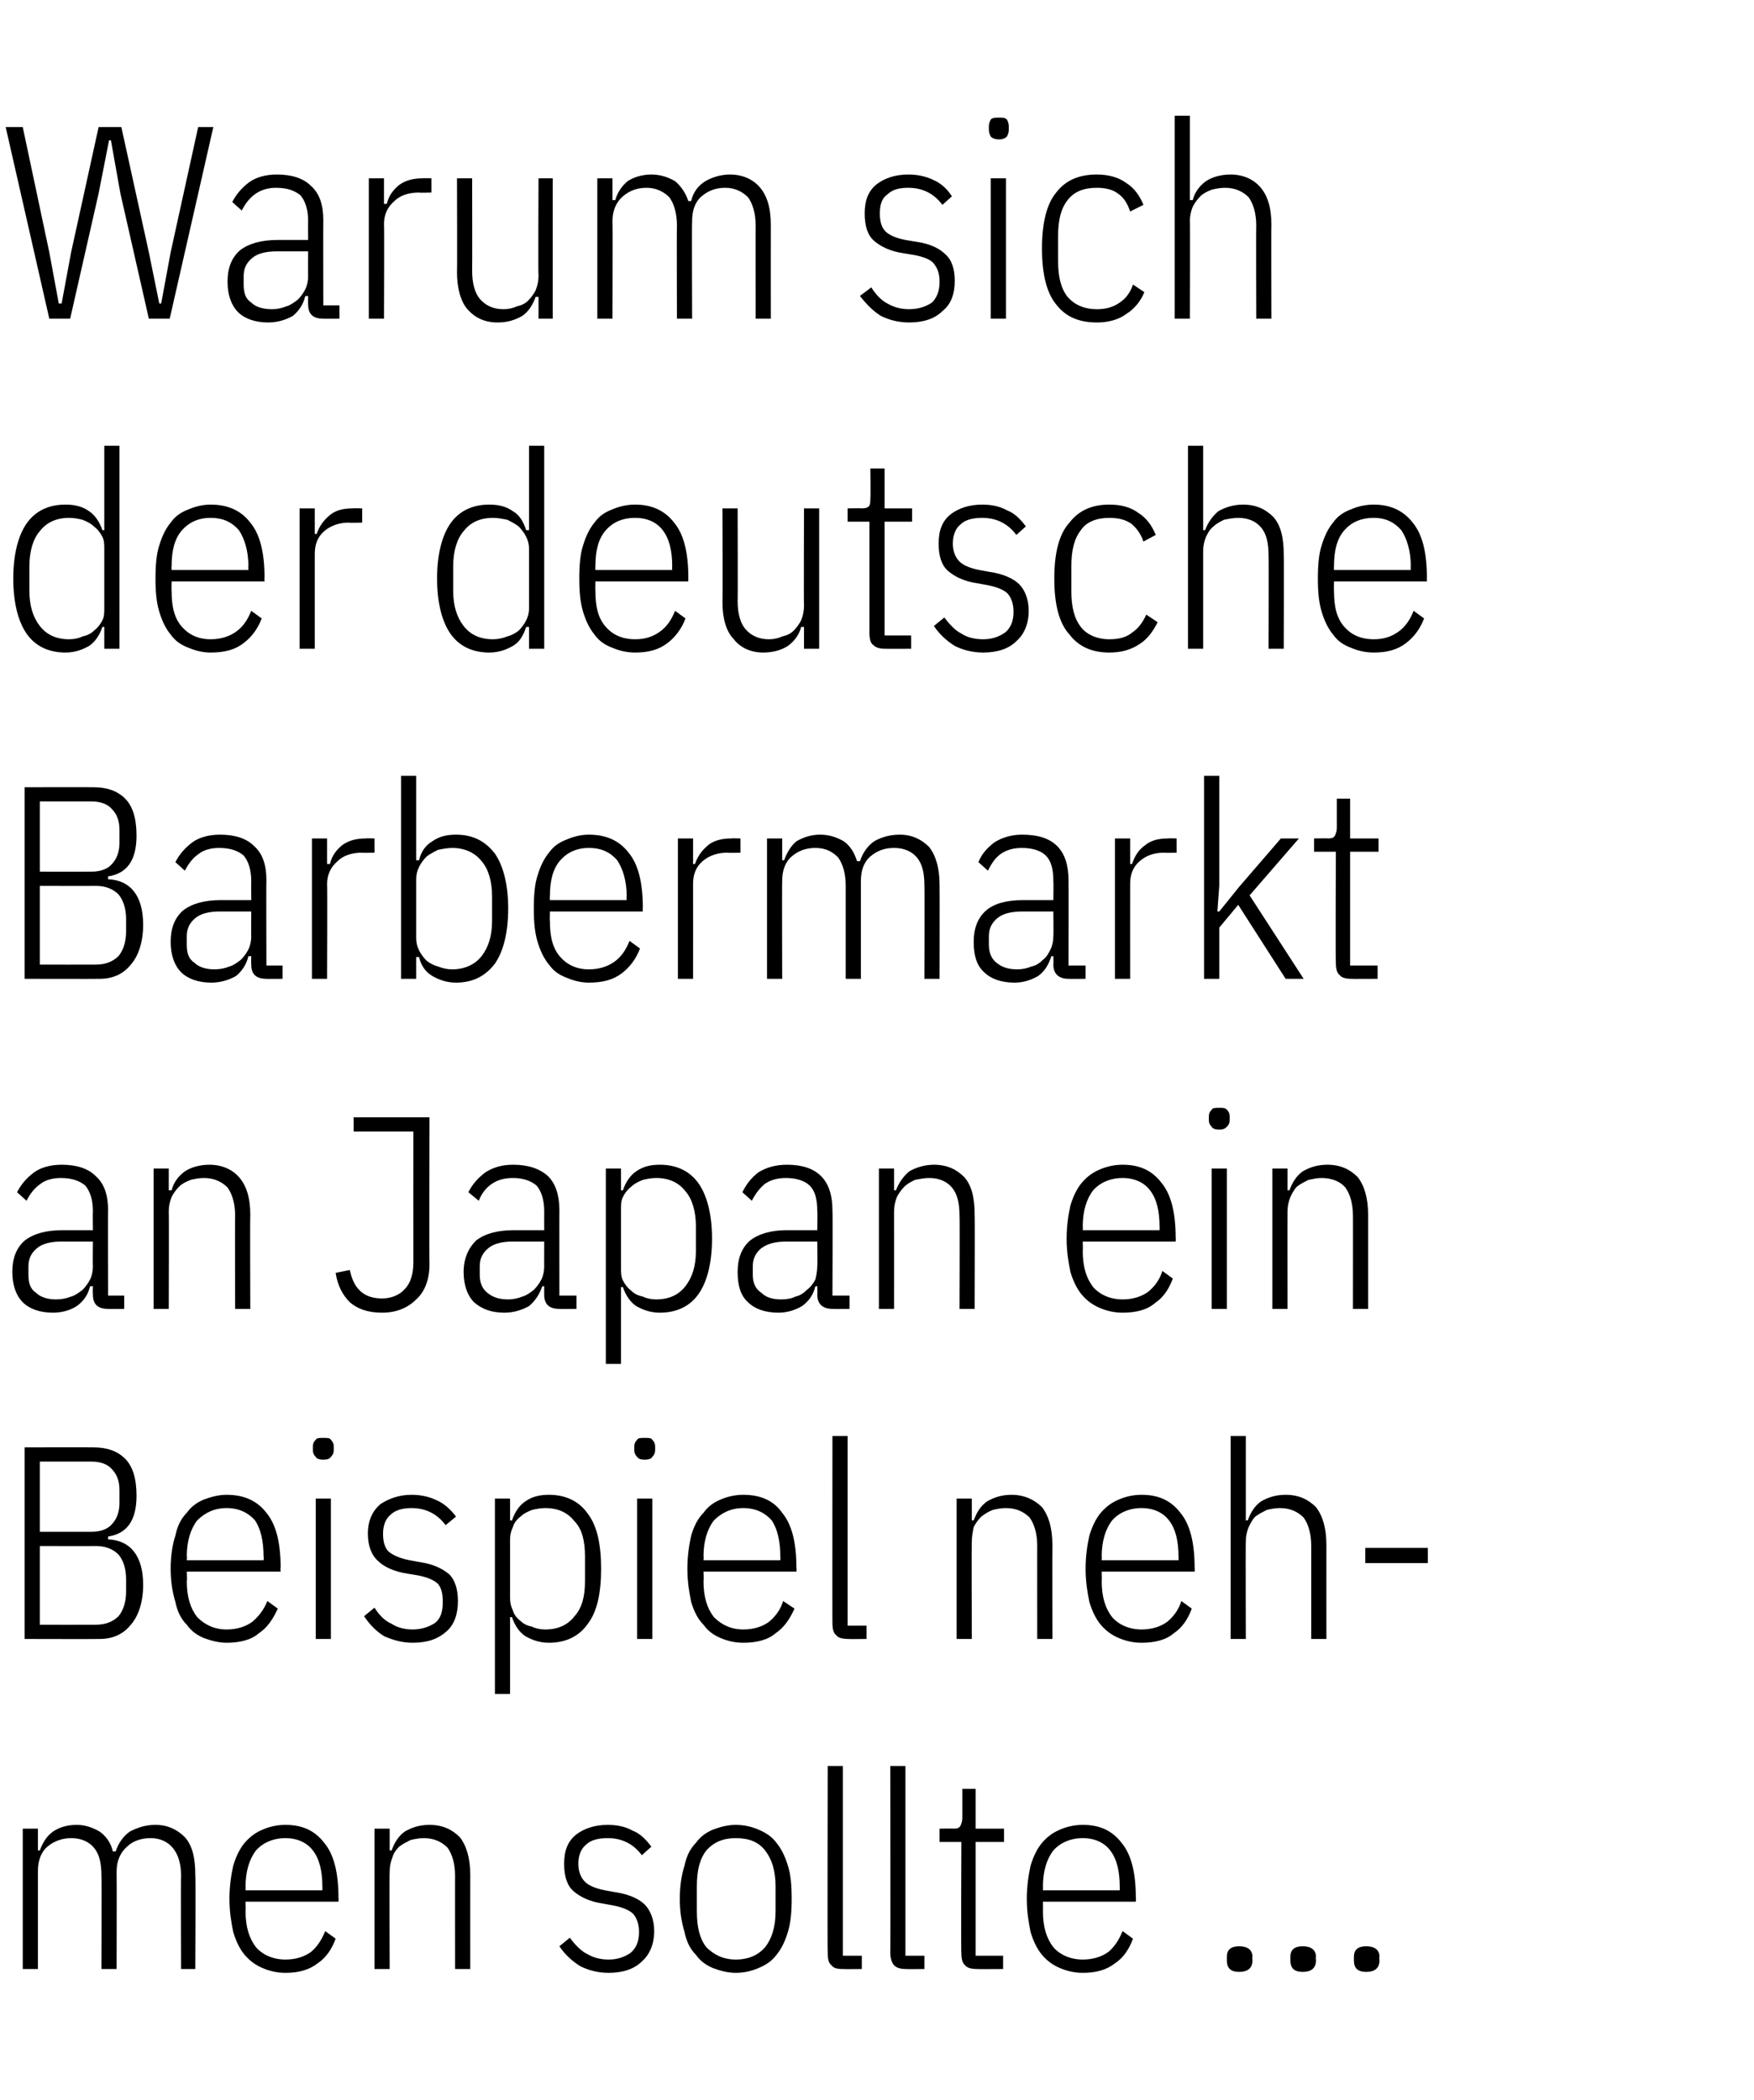 <?xml version="1.0" standalone="no"?><!DOCTYPE svg PUBLIC "-//W3C//DTD SVG 1.1//EN" "http://www.w3.org/Graphics/SVG/1.1/DTD/svg11.dtd"><svg xmlns="http://www.w3.org/2000/svg" version="1.1" width="185px" height="221.4px" viewBox="0 -11 185 221.4" style="top:-11px">  <desc>Warum sich der deutsche Barbermarkt an Japan ein Beispiel nehmen sollte …</desc>  <defs/>  <g id="Polygon156758">    <path d="M 2.4 196.6 L 2.4 181.8 L 4 181.8 L 4 184.1 C 4 184.1 4.23 184.09 4.2 184.1 C 4.5 183.3 4.9 182.6 5.6 182.1 C 6.2 181.7 7 181.4 8.1 181.4 C 9 181.4 9.8 181.7 10.5 182.1 C 11.2 182.6 11.7 183.3 11.9 184.2 C 11.9 184.2 12.2 184.2 12.2 184.2 C 12.5 183.3 13 182.6 13.7 182.1 C 14.5 181.7 15.3 181.4 16.4 181.4 C 17.7 181.4 18.7 181.9 19.5 182.7 C 20.3 183.6 20.6 184.9 20.6 186.7 C 20.65 186.7 20.6 196.6 20.6 196.6 L 19.1 196.6 C 19.1 196.6 19.05 186.77 19.1 186.8 C 19.1 185.5 18.8 184.5 18.2 183.8 C 17.7 183.2 16.9 182.8 15.9 182.8 C 14.9 182.8 14 183.1 13.4 183.7 C 12.7 184.3 12.3 185.2 12.3 186.3 C 12.32 186.3 12.3 196.6 12.3 196.6 L 10.7 196.6 C 10.7 196.6 10.73 186.77 10.7 186.8 C 10.7 185.5 10.5 184.5 9.9 183.8 C 9.4 183.2 8.6 182.8 7.5 182.8 C 6.6 182.8 5.7 183.1 5 183.7 C 4.3 184.3 4 185.2 4 186.3 C 4 186.3 4 196.6 4 196.6 L 2.4 196.6 Z M 30.1 197 C 29.2 197 28.4 196.8 27.7 196.5 C 27 196.2 26.4 195.8 25.8 195.1 C 25.3 194.5 24.9 193.7 24.6 192.7 C 24.4 191.7 24.2 190.6 24.2 189.2 C 24.2 187.8 24.4 186.6 24.6 185.7 C 24.9 184.7 25.3 183.9 25.8 183.3 C 26.4 182.6 27 182.2 27.7 181.9 C 28.4 181.6 29.2 181.4 30.1 181.4 C 31.9 181.4 33.2 182 34.2 183.3 C 35.2 184.5 35.7 186.4 35.7 189.1 C 35.73 189.08 35.7 189.5 35.7 189.5 L 25.9 189.5 C 25.9 189.5 25.93 190.53 25.9 190.5 C 25.9 192.2 26.3 193.4 27 194.3 C 27.7 195.1 28.8 195.6 30.1 195.6 C 31.2 195.6 32.1 195.3 32.8 194.8 C 33.4 194.3 33.9 193.6 34.3 192.6 C 34.3 192.6 35.4 193.4 35.4 193.4 C 35 194.5 34.4 195.4 33.5 196 C 32.6 196.7 31.5 197 30.1 197 Z M 30.1 182.8 C 28.8 182.8 27.7 183.3 27 184.1 C 26.3 185 25.9 186.3 25.9 187.9 C 25.93 187.92 25.9 188.3 25.9 188.3 L 34 188.3 C 34 188.3 34.02 187.92 34 187.9 C 34 186.3 33.7 185 33 184.1 C 32.4 183.3 31.4 182.8 30.1 182.8 Z M 39.5 196.6 L 39.5 181.8 L 41.1 181.8 L 41.1 184.1 C 41.1 184.1 41.3 184.09 41.3 184.1 C 41.6 183.3 42 182.6 42.7 182.1 C 43.4 181.7 44.2 181.4 45.3 181.4 C 46.7 181.4 47.7 181.9 48.5 182.7 C 49.2 183.6 49.6 184.9 49.6 186.7 C 49.59 186.7 49.6 196.6 49.6 196.6 L 48 196.6 C 48 196.6 47.99 186.77 48 186.8 C 48 185.5 47.7 184.5 47.2 183.8 C 46.6 183.2 45.8 182.8 44.7 182.8 C 44.2 182.8 43.7 182.9 43.3 183 C 42.9 183.2 42.5 183.4 42.1 183.7 C 41.8 184 41.5 184.4 41.4 184.8 C 41.2 185.3 41.1 185.8 41.1 186.3 C 41.06 186.3 41.1 196.6 41.1 196.6 L 39.5 196.6 Z M 64.2 197 C 63 197 62 196.7 61.2 196.3 C 60.4 195.8 59.6 195.1 59 194.2 C 59 194.2 60.1 193.3 60.1 193.3 C 60.7 194.1 61.3 194.7 61.9 195 C 62.6 195.4 63.3 195.6 64.2 195.6 C 65.2 195.6 65.9 195.3 66.5 194.9 C 67.1 194.4 67.4 193.7 67.4 192.7 C 67.4 191.9 67.2 191.3 66.8 190.8 C 66.4 190.4 65.7 190.1 64.7 189.9 C 64.7 189.9 63.6 189.7 63.6 189.7 C 62.2 189.5 61.2 189 60.5 188.4 C 59.8 187.8 59.5 186.8 59.5 185.5 C 59.5 184.1 59.9 183.1 60.8 182.4 C 61.6 181.8 62.7 181.4 64.1 181.4 C 65.1 181.4 66 181.6 66.7 182 C 67.5 182.3 68.1 182.9 68.7 183.7 C 68.7 183.7 67.7 184.6 67.7 184.6 C 66.8 183.4 65.6 182.8 64.1 182.8 C 63.1 182.8 62.3 183 61.8 183.5 C 61.3 183.9 61 184.6 61 185.5 C 61 186.4 61.3 187 61.7 187.4 C 62.1 187.8 62.8 188.1 63.8 188.3 C 63.8 188.3 64.9 188.5 64.9 188.5 C 66.3 188.7 67.4 189.2 68 189.8 C 68.6 190.4 69 191.4 69 192.6 C 69 194 68.5 195.1 67.7 195.8 C 66.9 196.6 65.7 197 64.2 197 Z M 77.6 197 C 76.8 197 76 196.8 75.2 196.5 C 74.5 196.2 73.9 195.8 73.4 195.1 C 72.8 194.5 72.4 193.7 72.2 192.7 C 71.9 191.7 71.7 190.6 71.7 189.2 C 71.7 187.8 71.9 186.6 72.2 185.7 C 72.4 184.7 72.8 183.9 73.4 183.3 C 73.9 182.6 74.5 182.2 75.2 181.9 C 76 181.6 76.8 181.4 77.6 181.4 C 78.5 181.4 79.3 181.6 80 181.9 C 80.7 182.2 81.4 182.6 81.9 183.3 C 82.4 183.9 82.8 184.7 83.1 185.7 C 83.4 186.6 83.5 187.8 83.5 189.2 C 83.5 190.6 83.4 191.7 83.1 192.7 C 82.8 193.7 82.4 194.5 81.9 195.1 C 81.4 195.8 80.7 196.2 80 196.5 C 79.3 196.8 78.5 197 77.6 197 Z M 77.6 195.6 C 79 195.6 80 195.1 80.7 194.3 C 81.4 193.4 81.8 192.2 81.8 190.5 C 81.8 190.5 81.8 187.9 81.8 187.9 C 81.8 186.2 81.4 185 80.7 184.1 C 80 183.2 79 182.8 77.6 182.8 C 76.3 182.8 75.3 183.2 74.5 184.1 C 73.8 185 73.5 186.2 73.5 187.9 C 73.5 187.9 73.5 190.5 73.5 190.5 C 73.5 192.2 73.8 193.4 74.5 194.3 C 75.3 195.1 76.3 195.6 77.6 195.6 Z M 88.9 196.6 C 88.3 196.6 87.9 196.5 87.7 196.2 C 87.4 196 87.3 195.5 87.3 194.9 C 87.26 194.94 87.3 175.2 87.3 175.2 L 88.9 175.2 L 88.9 195.2 L 90.9 195.2 L 90.9 196.6 C 90.9 196.6 88.94 196.62 88.9 196.6 Z M 95.6 196.6 C 95 196.6 94.6 196.5 94.3 196.2 C 94.1 196 93.9 195.5 93.9 194.9 C 93.93 194.94 93.9 175.2 93.9 175.2 L 95.5 175.2 L 95.5 195.2 L 97.5 195.2 L 97.5 196.6 C 97.5 196.6 95.61 196.62 95.6 196.6 Z M 103.1 196.6 C 102.5 196.6 102 196.5 101.8 196.2 C 101.5 196 101.4 195.5 101.4 194.9 C 101.35 194.94 101.4 183.2 101.4 183.2 L 99.1 183.2 L 99.1 181.8 C 99.1 181.8 100.6 181.77 100.6 181.8 C 101 181.8 101.2 181.7 101.3 181.5 C 101.4 181.3 101.5 181 101.5 180.7 C 101.5 180.67 101.5 177.6 101.5 177.6 L 102.9 177.6 L 102.9 181.8 L 105.9 181.8 L 105.9 183.2 L 102.9 183.2 L 102.9 195.2 L 105.8 195.2 L 105.8 196.6 C 105.8 196.6 103.07 196.62 103.1 196.6 Z M 114.2 197 C 113.3 197 112.5 196.8 111.8 196.5 C 111.1 196.2 110.5 195.8 109.9 195.1 C 109.4 194.5 109 193.7 108.7 192.7 C 108.5 191.7 108.3 190.6 108.3 189.2 C 108.3 187.8 108.5 186.6 108.7 185.7 C 109 184.7 109.4 183.9 109.9 183.3 C 110.5 182.6 111.1 182.2 111.8 181.9 C 112.5 181.6 113.3 181.4 114.2 181.4 C 116 181.4 117.3 182 118.3 183.3 C 119.3 184.5 119.8 186.4 119.8 189.1 C 119.83 189.08 119.8 189.5 119.8 189.5 L 110 189.5 C 110 189.5 110.02 190.53 110 190.5 C 110 192.2 110.4 193.4 111.1 194.3 C 111.8 195.1 112.9 195.6 114.2 195.6 C 115.3 195.6 116.2 195.3 116.9 194.8 C 117.5 194.3 118 193.6 118.4 192.6 C 118.4 192.6 119.5 193.4 119.5 193.4 C 119.1 194.5 118.5 195.4 117.6 196 C 116.7 196.7 115.6 197 114.2 197 Z M 114.2 182.8 C 112.9 182.8 111.8 183.3 111.1 184.1 C 110.4 185 110 186.3 110 187.9 C 110.02 187.92 110 188.3 110 188.3 L 118.1 188.3 C 118.1 188.3 118.12 187.92 118.1 187.9 C 118.1 186.3 117.8 185 117.1 184.1 C 116.5 183.3 115.5 182.8 114.2 182.8 Z M 132.1 195.7 C 132.1 196.5 131.6 196.9 130.7 196.9 C 129.8 196.9 129.4 196.5 129.4 195.7 C 129.4 195.7 129.4 195.3 129.4 195.3 C 129.4 194.6 129.8 194.2 130.7 194.2 C 131.6 194.2 132.1 194.6 132.1 195.3 C 132.06 195.34 132.1 195.7 132.1 195.7 C 132.1 195.7 132.06 195.72 132.1 195.7 Z M 138.8 195.7 C 138.8 196.5 138.3 196.9 137.4 196.9 C 136.5 196.9 136.1 196.5 136.1 195.7 C 136.1 195.7 136.1 195.3 136.1 195.3 C 136.1 194.6 136.5 194.2 137.4 194.2 C 138.3 194.2 138.8 194.6 138.8 195.3 C 138.76 195.34 138.8 195.7 138.8 195.7 C 138.8 195.7 138.76 195.72 138.8 195.7 Z M 145.5 195.7 C 145.5 196.5 145 196.9 144.1 196.9 C 143.2 196.9 142.8 196.5 142.8 195.7 C 142.8 195.7 142.8 195.3 142.8 195.3 C 142.8 194.6 143.2 194.2 144.1 194.2 C 145 194.2 145.5 194.6 145.5 195.3 C 145.46 195.34 145.5 195.7 145.5 195.7 C 145.5 195.7 145.46 195.72 145.5 195.7 Z " stroke="none" fill="#000"/>  </g>  <g id="Polygon156757">    <path d="M 2.6 141.6 C 2.6 141.6 9.86 141.58 9.9 141.6 C 11.3 141.6 12.4 142 13.2 142.8 C 14 143.6 14.4 144.9 14.4 146.7 C 14.4 149.3 13.4 150.7 11.4 151 C 11.4 151 11.4 151.3 11.4 151.3 C 13.8 151.4 15.1 153.1 15.1 156.1 C 15.1 157.9 14.6 159.4 13.8 160.3 C 13 161.3 11.9 161.8 10.5 161.8 C 10.5 161.82 2.6 161.8 2.6 161.8 L 2.6 141.6 Z M 4.2 160.3 C 4.2 160.3 10.06 160.31 10.1 160.3 C 11.1 160.3 11.9 160 12.5 159.4 C 13 158.8 13.3 157.9 13.3 156.8 C 13.3 156.8 13.3 155.5 13.3 155.5 C 13.3 154.4 13 153.5 12.5 152.9 C 11.9 152.3 11.1 152 10.1 152 C 10.06 152.02 4.2 152 4.2 152 L 4.2 160.3 Z M 4.2 150.5 C 4.2 150.5 9.66 150.51 9.7 150.5 C 10.6 150.5 11.4 150.2 11.8 149.7 C 12.3 149.2 12.6 148.4 12.6 147.5 C 12.6 147.5 12.6 146.1 12.6 146.1 C 12.6 145.1 12.3 144.4 11.8 143.9 C 11.4 143.4 10.6 143.1 9.7 143.1 C 9.66 143.09 4.2 143.1 4.2 143.1 L 4.2 150.5 Z M 23.9 162.2 C 23.1 162.2 22.3 162 21.5 161.7 C 20.8 161.4 20.2 161 19.7 160.3 C 19.1 159.7 18.7 158.9 18.5 157.9 C 18.2 156.9 18 155.8 18 154.4 C 18 153 18.2 151.8 18.5 150.9 C 18.7 149.9 19.1 149.1 19.7 148.5 C 20.2 147.8 20.8 147.4 21.5 147.1 C 22.3 146.8 23.1 146.6 23.9 146.6 C 25.7 146.6 27.1 147.2 28.1 148.5 C 29.1 149.7 29.6 151.6 29.6 154.3 C 29.55 154.28 29.6 154.7 29.6 154.7 L 19.7 154.7 C 19.7 154.7 19.75 155.73 19.7 155.7 C 19.7 157.4 20.1 158.6 20.8 159.5 C 21.6 160.3 22.6 160.8 23.9 160.8 C 25 160.8 25.9 160.5 26.6 160 C 27.2 159.5 27.8 158.8 28.2 157.8 C 28.2 157.8 29.3 158.6 29.3 158.6 C 28.8 159.7 28.2 160.6 27.3 161.2 C 26.5 161.9 25.3 162.2 23.9 162.2 Z M 23.9 148 C 22.6 148 21.6 148.5 20.8 149.3 C 20.1 150.2 19.7 151.5 19.7 153.1 C 19.75 153.12 19.7 153.5 19.7 153.5 L 27.8 153.5 C 27.8 153.5 27.84 153.12 27.8 153.1 C 27.8 151.5 27.5 150.2 26.9 149.3 C 26.2 148.5 25.2 148 23.9 148 Z M 34.1 142.9 C 33.7 142.9 33.4 142.8 33.3 142.6 C 33.1 142.4 33 142.2 33 141.9 C 33 141.9 33 141.5 33 141.5 C 33 141.2 33.1 141 33.3 140.8 C 33.4 140.6 33.7 140.6 34.1 140.6 C 34.5 140.6 34.8 140.6 34.9 140.8 C 35.1 141 35.2 141.2 35.2 141.5 C 35.2 141.5 35.2 141.9 35.2 141.9 C 35.2 142.2 35.1 142.4 34.9 142.6 C 34.8 142.8 34.5 142.9 34.1 142.9 Z M 33.3 147 L 34.9 147 L 34.9 161.8 L 33.3 161.8 L 33.3 147 Z M 43.5 162.2 C 42.4 162.2 41.4 161.9 40.5 161.5 C 39.7 161 39 160.3 38.4 159.4 C 38.4 159.4 39.5 158.5 39.5 158.5 C 40 159.3 40.6 159.9 41.3 160.2 C 41.9 160.6 42.7 160.8 43.5 160.8 C 44.5 160.8 45.3 160.5 45.9 160.1 C 46.5 159.6 46.7 158.9 46.7 157.9 C 46.7 157.1 46.6 156.5 46.2 156 C 45.8 155.6 45.1 155.3 44.1 155.1 C 44.1 155.1 42.9 154.9 42.9 154.9 C 41.6 154.7 40.5 154.2 39.9 153.6 C 39.2 153 38.8 152 38.8 150.7 C 38.8 149.3 39.3 148.3 40.1 147.6 C 41 147 42.1 146.6 43.4 146.6 C 44.4 146.6 45.3 146.8 46.1 147.2 C 46.8 147.5 47.5 148.1 48.1 148.9 C 48.1 148.9 47 149.8 47 149.8 C 46.1 148.6 44.9 148 43.4 148 C 42.5 148 41.7 148.2 41.2 148.7 C 40.7 149.1 40.4 149.8 40.4 150.7 C 40.4 151.6 40.6 152.2 41 152.6 C 41.5 153 42.2 153.3 43.2 153.5 C 43.2 153.5 44.3 153.7 44.3 153.7 C 45.7 153.9 46.7 154.4 47.4 155 C 48 155.6 48.3 156.6 48.3 157.8 C 48.3 159.2 47.9 160.3 47.1 161 C 46.2 161.8 45.1 162.2 43.5 162.2 Z M 52.2 147 L 53.8 147 L 53.8 149.3 C 53.8 149.3 54.03 149.32 54 149.3 C 54.3 148.4 54.8 147.7 55.4 147.3 C 56.1 146.8 56.9 146.6 57.9 146.6 C 59.7 146.6 61.1 147.3 62 148.6 C 63 149.9 63.4 151.9 63.4 154.4 C 63.4 156.9 63 158.9 62 160.2 C 61.1 161.5 59.7 162.2 57.9 162.2 C 56.9 162.2 56.1 161.9 55.4 161.5 C 54.8 161.1 54.3 160.4 54 159.5 C 54.03 159.5 53.8 159.5 53.8 159.5 L 53.8 167.6 L 52.2 167.6 L 52.2 147 Z M 57.5 160.8 C 58.9 160.8 59.9 160.3 60.6 159.4 C 61.4 158.5 61.7 157.3 61.7 155.7 C 61.7 155.7 61.7 153.1 61.7 153.1 C 61.7 151.5 61.4 150.2 60.6 149.4 C 59.9 148.5 58.9 148 57.5 148 C 57 148 56.5 148.1 56.1 148.2 C 55.6 148.4 55.2 148.6 54.9 148.9 C 54.5 149.2 54.2 149.6 54.1 150 C 53.9 150.4 53.8 150.8 53.8 151.3 C 53.8 151.3 53.8 157.5 53.8 157.5 C 53.8 158 53.9 158.4 54.1 158.8 C 54.2 159.2 54.5 159.6 54.9 159.9 C 55.2 160.2 55.6 160.4 56.1 160.5 C 56.5 160.7 57 160.8 57.5 160.8 Z M 68 142.9 C 67.6 142.9 67.3 142.8 67.2 142.6 C 67 142.4 66.9 142.2 66.9 141.9 C 66.9 141.9 66.9 141.5 66.9 141.5 C 66.9 141.2 67 141 67.2 140.8 C 67.3 140.6 67.6 140.6 68 140.6 C 68.4 140.6 68.7 140.6 68.8 140.8 C 69 141 69.1 141.2 69.1 141.5 C 69.1 141.5 69.1 141.9 69.1 141.9 C 69.1 142.2 69 142.4 68.8 142.6 C 68.7 142.8 68.4 142.9 68 142.9 Z M 67.2 147 L 68.8 147 L 68.8 161.8 L 67.2 161.8 L 67.2 147 Z M 78.4 162.2 C 77.5 162.2 76.7 162 76 161.7 C 75.3 161.4 74.7 161 74.2 160.3 C 73.6 159.7 73.2 158.9 72.9 157.9 C 72.7 156.9 72.5 155.8 72.5 154.4 C 72.5 153 72.7 151.8 72.9 150.9 C 73.2 149.9 73.6 149.1 74.2 148.5 C 74.7 147.8 75.3 147.4 76 147.1 C 76.7 146.8 77.5 146.6 78.4 146.6 C 80.2 146.6 81.6 147.2 82.5 148.5 C 83.5 149.7 84 151.6 84 154.3 C 84.04 154.28 84 154.7 84 154.7 L 74.2 154.7 C 74.2 154.7 74.24 155.73 74.2 155.7 C 74.2 157.4 74.6 158.6 75.3 159.5 C 76.1 160.3 77.1 160.8 78.4 160.8 C 79.5 160.8 80.4 160.5 81.1 160 C 81.7 159.5 82.3 158.8 82.6 157.8 C 82.6 157.8 83.8 158.6 83.8 158.6 C 83.3 159.7 82.7 160.6 81.8 161.2 C 81 161.9 79.8 162.2 78.4 162.2 Z M 78.4 148 C 77.1 148 76.1 148.5 75.3 149.3 C 74.6 150.2 74.2 151.5 74.2 153.1 C 74.24 153.12 74.2 153.5 74.2 153.5 L 82.3 153.5 C 82.3 153.5 82.33 153.12 82.3 153.1 C 82.3 151.5 82 150.2 81.4 149.3 C 80.7 148.5 79.7 148 78.4 148 Z M 89.5 161.8 C 88.9 161.8 88.4 161.7 88.2 161.4 C 87.9 161.2 87.8 160.7 87.8 160.1 C 87.78 160.14 87.8 140.4 87.8 140.4 L 89.4 140.4 L 89.4 160.4 L 91.4 160.4 L 91.4 161.8 C 91.4 161.8 89.46 161.82 89.5 161.8 Z M 100.9 161.8 L 100.9 147 L 102.5 147 L 102.5 149.3 C 102.5 149.3 102.69 149.29 102.7 149.3 C 103 148.5 103.4 147.8 104.1 147.3 C 104.8 146.9 105.6 146.6 106.7 146.6 C 108 146.6 109.1 147.1 109.9 147.9 C 110.6 148.8 111 150.1 111 151.9 C 110.98 151.9 111 161.8 111 161.8 L 109.4 161.8 C 109.4 161.8 109.39 151.97 109.4 152 C 109.4 150.7 109.1 149.7 108.6 149 C 108 148.4 107.2 148 106.1 148 C 105.6 148 105.1 148.1 104.7 148.2 C 104.2 148.4 103.9 148.6 103.5 148.9 C 103.2 149.2 102.9 149.6 102.7 150 C 102.6 150.5 102.5 151 102.5 151.5 C 102.46 151.5 102.5 161.8 102.5 161.8 L 100.9 161.8 Z M 120.4 162.2 C 119.5 162.2 118.7 162 118 161.7 C 117.3 161.4 116.7 161 116.1 160.3 C 115.6 159.7 115.2 158.9 114.9 157.9 C 114.7 156.9 114.5 155.8 114.5 154.4 C 114.5 153 114.7 151.8 114.9 150.9 C 115.2 149.9 115.6 149.1 116.1 148.5 C 116.7 147.8 117.3 147.4 118 147.1 C 118.7 146.8 119.5 146.6 120.4 146.6 C 122.2 146.6 123.5 147.2 124.5 148.5 C 125.5 149.7 126 151.6 126 154.3 C 126.03 154.28 126 154.7 126 154.7 L 116.2 154.7 C 116.2 154.7 116.23 155.73 116.2 155.7 C 116.2 157.4 116.6 158.6 117.3 159.5 C 118 160.3 119.1 160.8 120.4 160.8 C 121.5 160.8 122.4 160.5 123.1 160 C 123.7 159.5 124.3 158.8 124.6 157.8 C 124.6 157.8 125.7 158.6 125.7 158.6 C 125.3 159.7 124.7 160.6 123.8 161.2 C 123 161.9 121.8 162.2 120.4 162.2 Z M 120.4 148 C 119.1 148 118 148.5 117.3 149.3 C 116.6 150.2 116.2 151.5 116.2 153.1 C 116.23 153.12 116.2 153.5 116.2 153.5 L 124.3 153.5 C 124.3 153.5 124.32 153.12 124.3 153.1 C 124.3 151.5 124 150.2 123.3 149.3 C 122.7 148.5 121.7 148 120.4 148 Z M 129.8 140.4 L 131.4 140.4 L 131.4 149.3 C 131.4 149.3 131.6 149.29 131.6 149.3 C 131.9 148.5 132.3 147.8 133 147.3 C 133.7 146.9 134.5 146.6 135.6 146.6 C 137 146.6 138 147.1 138.8 147.9 C 139.5 148.8 139.9 150.1 139.9 151.9 C 139.89 151.9 139.9 161.8 139.9 161.8 L 138.3 161.8 C 138.3 161.8 138.3 151.97 138.3 152 C 138.3 150.7 138 149.7 137.5 149 C 136.9 148.4 136.1 148 135 148 C 134.5 148 134 148.1 133.6 148.2 C 133.2 148.4 132.8 148.6 132.4 148.9 C 132.1 149.2 131.9 149.6 131.7 150 C 131.5 150.5 131.4 151 131.4 151.5 C 131.37 151.5 131.4 161.8 131.4 161.8 L 129.8 161.8 L 129.8 140.4 Z M 144 153.8 L 144 152.2 L 150.6 152.2 L 150.6 153.8 L 144 153.8 Z " stroke="none" fill="#000"/>  </g>  <g id="Polygon156756">    <path d="M 11.4 127 C 10.3 127 9.8 126.5 9.8 125.5 C 9.77 125.45 9.8 124.6 9.8 124.6 C 9.8 124.6 9.54 124.64 9.5 124.6 C 9.3 125.5 8.8 126.2 8.1 126.7 C 7.5 127.1 6.6 127.4 5.6 127.4 C 4.2 127.4 3.1 127 2.4 126.3 C 1.7 125.6 1.3 124.5 1.3 123.1 C 1.3 121.7 1.7 120.6 2.6 119.8 C 3.5 119.1 4.8 118.7 6.6 118.7 C 6.55 118.7 9.8 118.7 9.8 118.7 C 9.8 118.7 9.77 116.72 9.8 116.7 C 9.8 115.5 9.5 114.6 9 114 C 8.4 113.5 7.6 113.2 6.4 113.2 C 5.6 113.2 4.8 113.4 4.3 113.8 C 3.7 114.2 3.2 114.8 2.8 115.6 C 2.8 115.6 1.8 114.7 1.8 114.7 C 2.2 113.9 2.8 113.2 3.6 112.6 C 4.3 112.1 5.3 111.8 6.5 111.8 C 8.1 111.8 9.3 112.2 10.1 113 C 11 113.8 11.4 115 11.4 116.6 C 11.37 116.58 11.4 125.6 11.4 125.6 L 13.1 125.6 L 13.1 127 C 13.1 127 11.37 127.02 11.4 127 Z M 5.9 126 C 6.5 126 7 125.9 7.5 125.7 C 7.9 125.6 8.3 125.3 8.7 125 C 9 124.7 9.3 124.3 9.5 123.9 C 9.7 123.5 9.8 123 9.8 122.5 C 9.77 122.54 9.8 119.9 9.8 119.9 C 9.8 119.9 6.52 119.91 6.5 119.9 C 5.4 119.9 4.5 120.1 3.9 120.6 C 3.3 121.1 3 121.7 3 122.5 C 3 122.5 3 123.4 3 123.4 C 3 124.3 3.2 124.9 3.8 125.3 C 4.3 125.8 5.1 126 5.9 126 Z M 16.2 127 L 16.2 112.2 L 17.8 112.2 L 17.8 114.5 C 17.8 114.5 18.07 114.49 18.1 114.5 C 18.3 113.7 18.8 113 19.5 112.5 C 20.1 112.1 21 111.8 22.1 111.8 C 23.4 111.8 24.5 112.3 25.2 113.1 C 26 114 26.4 115.3 26.4 117.1 C 26.36 117.1 26.4 127 26.4 127 L 24.8 127 C 24.8 127 24.77 117.17 24.8 117.2 C 24.8 115.9 24.5 114.9 24 114.2 C 23.4 113.6 22.6 113.2 21.5 113.2 C 21 113.2 20.5 113.3 20.1 113.4 C 19.6 113.6 19.2 113.8 18.9 114.1 C 18.6 114.4 18.3 114.8 18.1 115.2 C 17.9 115.7 17.8 116.2 17.8 116.7 C 17.83 116.7 17.8 127 17.8 127 L 16.2 127 Z M 45.3 106.8 C 45.3 106.8 45.27 122.32 45.3 122.3 C 45.3 123.9 44.8 125.2 43.9 126 C 43 126.9 41.8 127.4 40.3 127.4 C 38.8 127.4 37.7 127 36.9 126.3 C 36.1 125.5 35.6 124.5 35.4 123.2 C 35.4 123.2 36.9 122.9 36.9 122.9 C 37.3 124.9 38.4 125.9 40.3 125.9 C 41.3 125.9 42.2 125.5 42.7 124.9 C 43.3 124.3 43.6 123.3 43.6 122.1 C 43.59 122.07 43.6 108.3 43.6 108.3 L 37.3 108.3 L 37.3 106.8 L 45.3 106.8 Z M 59 127 C 57.9 127 57.4 126.5 57.4 125.5 C 57.39 125.45 57.4 124.6 57.4 124.6 C 57.4 124.6 57.16 124.64 57.2 124.6 C 56.9 125.5 56.4 126.2 55.8 126.7 C 55.1 127.1 54.2 127.4 53.2 127.4 C 51.8 127.4 50.8 127 50 126.3 C 49.3 125.6 48.9 124.5 48.9 123.1 C 48.9 121.7 49.4 120.6 50.2 119.8 C 51.1 119.1 52.4 118.7 54.2 118.7 C 54.17 118.7 57.4 118.7 57.4 118.7 C 57.4 118.7 57.39 116.72 57.4 116.7 C 57.4 115.5 57.1 114.6 56.6 114 C 56 113.5 55.2 113.2 54.1 113.2 C 53.2 113.2 52.5 113.4 51.9 113.8 C 51.3 114.2 50.8 114.8 50.5 115.6 C 50.5 115.6 49.4 114.7 49.4 114.7 C 49.8 113.9 50.4 113.2 51.2 112.6 C 52 112.1 52.9 111.8 54.1 111.8 C 55.7 111.8 56.9 112.2 57.8 113 C 58.6 113.8 59 115 59 116.6 C 58.99 116.58 59 125.6 59 125.6 L 60.8 125.6 L 60.8 127 C 60.8 127 58.99 127.02 59 127 Z M 53.6 126 C 54.1 126 54.6 125.9 55.1 125.7 C 55.5 125.6 55.9 125.3 56.3 125 C 56.6 124.7 56.9 124.3 57.1 123.9 C 57.3 123.5 57.4 123 57.4 122.5 C 57.39 122.54 57.4 119.9 57.4 119.9 C 57.4 119.9 54.14 119.91 54.1 119.9 C 53 119.9 52.1 120.1 51.5 120.6 C 50.9 121.1 50.6 121.7 50.6 122.5 C 50.6 122.5 50.6 123.4 50.6 123.4 C 50.6 124.3 50.9 124.9 51.4 125.3 C 52 125.8 52.7 126 53.6 126 Z M 63.9 112.2 L 65.5 112.2 L 65.5 114.5 C 65.5 114.5 65.71 114.52 65.7 114.5 C 66 113.6 66.5 112.9 67.1 112.5 C 67.8 112 68.6 111.8 69.6 111.8 C 71.4 111.8 72.8 112.5 73.7 113.8 C 74.6 115.1 75.1 117.1 75.1 119.6 C 75.1 122.1 74.6 124.1 73.7 125.4 C 72.8 126.7 71.4 127.4 69.6 127.4 C 68.6 127.4 67.8 127.1 67.1 126.7 C 66.5 126.3 66 125.6 65.7 124.7 C 65.71 124.7 65.5 124.7 65.5 124.7 L 65.5 132.8 L 63.9 132.8 L 63.9 112.2 Z M 69.2 126 C 70.6 126 71.6 125.5 72.3 124.6 C 73 123.7 73.4 122.5 73.4 120.9 C 73.4 120.9 73.4 118.3 73.4 118.3 C 73.4 116.7 73 115.4 72.3 114.6 C 71.6 113.7 70.6 113.2 69.2 113.2 C 68.7 113.2 68.2 113.3 67.8 113.4 C 67.3 113.6 66.9 113.8 66.6 114.1 C 66.2 114.4 65.9 114.8 65.7 115.2 C 65.5 115.6 65.5 116 65.5 116.5 C 65.5 116.5 65.5 122.7 65.5 122.7 C 65.5 123.2 65.5 123.6 65.7 124 C 65.9 124.4 66.2 124.8 66.6 125.1 C 66.9 125.4 67.3 125.6 67.8 125.7 C 68.2 125.9 68.7 126 69.2 126 Z M 87.8 127 C 86.8 127 86.2 126.5 86.2 125.5 C 86.24 125.45 86.2 124.6 86.2 124.6 C 86.2 124.6 86.01 124.64 86 124.6 C 85.8 125.5 85.3 126.2 84.6 126.7 C 83.9 127.1 83.1 127.4 82.1 127.4 C 80.7 127.4 79.6 127 78.9 126.3 C 78.1 125.6 77.8 124.5 77.8 123.1 C 77.8 121.7 78.2 120.6 79.1 119.8 C 80 119.1 81.3 118.7 83 118.7 C 83.03 118.7 86.2 118.7 86.2 118.7 C 86.2 118.7 86.24 116.72 86.2 116.7 C 86.2 115.5 86 114.6 85.4 114 C 84.9 113.5 84 113.2 82.9 113.2 C 82 113.2 81.3 113.4 80.7 113.8 C 80.2 114.2 79.7 114.8 79.3 115.6 C 79.3 115.6 78.3 114.7 78.3 114.7 C 78.7 113.9 79.2 113.2 80 112.6 C 80.8 112.1 81.8 111.8 83 111.8 C 84.6 111.8 85.8 112.2 86.6 113 C 87.4 113.8 87.8 115 87.8 116.6 C 87.84 116.58 87.8 125.6 87.8 125.6 L 89.6 125.6 L 89.6 127 C 89.6 127 87.84 127.02 87.8 127 Z M 82.4 126 C 83 126 83.5 125.9 83.9 125.7 C 84.4 125.6 84.8 125.3 85.1 125 C 85.5 124.7 85.8 124.3 86 123.9 C 86.1 123.5 86.2 123 86.2 122.5 C 86.24 122.54 86.2 119.9 86.2 119.9 C 86.2 119.9 83 119.91 83 119.9 C 81.8 119.9 81 120.1 80.3 120.6 C 79.7 121.1 79.4 121.7 79.4 122.5 C 79.4 122.5 79.4 123.4 79.4 123.4 C 79.4 124.3 79.7 124.9 80.3 125.3 C 80.8 125.8 81.5 126 82.4 126 Z M 92.7 127 L 92.7 112.2 L 94.3 112.2 L 94.3 114.5 C 94.3 114.5 94.54 114.49 94.5 114.5 C 94.8 113.7 95.3 113 95.9 112.5 C 96.6 112.1 97.5 111.8 98.5 111.8 C 99.9 111.8 100.9 112.3 101.7 113.1 C 102.5 114 102.8 115.3 102.8 117.1 C 102.83 117.1 102.8 127 102.8 127 L 101.2 127 C 101.2 127 101.24 117.17 101.2 117.2 C 101.2 115.9 101 114.9 100.4 114.2 C 99.9 113.6 99.1 113.2 98 113.2 C 97.5 113.2 97 113.3 96.5 113.4 C 96.1 113.6 95.7 113.8 95.4 114.1 C 95.1 114.4 94.8 114.8 94.6 115.2 C 94.4 115.7 94.3 116.2 94.3 116.7 C 94.31 116.7 94.3 127 94.3 127 L 92.7 127 Z M 118.4 127.4 C 117.5 127.4 116.7 127.2 116 126.9 C 115.3 126.6 114.7 126.2 114.1 125.5 C 113.6 124.9 113.2 124.1 112.9 123.1 C 112.7 122.1 112.5 121 112.5 119.6 C 112.5 118.2 112.7 117 112.9 116.1 C 113.2 115.1 113.6 114.3 114.1 113.7 C 114.7 113 115.3 112.6 116 112.3 C 116.7 112 117.5 111.8 118.4 111.8 C 120.2 111.8 121.5 112.4 122.5 113.7 C 123.5 114.9 124 116.8 124 119.5 C 124.03 119.48 124 119.9 124 119.9 L 114.2 119.9 C 114.2 119.9 114.23 120.93 114.2 120.9 C 114.2 122.6 114.6 123.8 115.3 124.7 C 116 125.5 117.1 126 118.4 126 C 119.5 126 120.4 125.7 121.1 125.2 C 121.7 124.7 122.3 124 122.6 123 C 122.6 123 123.7 123.8 123.7 123.8 C 123.3 124.9 122.7 125.8 121.8 126.4 C 121 127.1 119.8 127.4 118.4 127.4 Z M 118.4 113.2 C 117.1 113.2 116 113.7 115.3 114.5 C 114.6 115.4 114.2 116.7 114.2 118.3 C 114.23 118.32 114.2 118.7 114.2 118.7 L 122.3 118.7 C 122.3 118.7 122.32 118.32 122.3 118.3 C 122.3 116.7 122 115.4 121.3 114.5 C 120.7 113.7 119.7 113.2 118.4 113.2 Z M 128.6 108.1 C 128.2 108.1 127.9 108 127.8 107.8 C 127.6 107.6 127.5 107.4 127.5 107.1 C 127.5 107.1 127.5 106.7 127.5 106.7 C 127.5 106.4 127.6 106.2 127.8 106 C 127.9 105.8 128.2 105.8 128.6 105.8 C 129 105.8 129.2 105.8 129.4 106 C 129.6 106.2 129.7 106.4 129.7 106.7 C 129.7 106.7 129.7 107.1 129.7 107.1 C 129.7 107.4 129.6 107.6 129.4 107.8 C 129.2 108 129 108.1 128.6 108.1 Z M 127.8 112.2 L 129.4 112.2 L 129.4 127 L 127.8 127 L 127.8 112.2 Z M 134.2 127 L 134.2 112.2 L 135.8 112.2 L 135.8 114.5 C 135.8 114.5 136.01 114.49 136 114.5 C 136.3 113.7 136.7 113 137.4 112.5 C 138.1 112.1 138.9 111.8 140 111.8 C 141.4 111.8 142.4 112.3 143.2 113.1 C 143.9 114 144.3 115.3 144.3 117.1 C 144.3 117.1 144.3 127 144.3 127 L 142.7 127 C 142.7 127 142.71 117.17 142.7 117.2 C 142.7 115.9 142.4 114.9 141.9 114.2 C 141.4 113.6 140.5 113.2 139.4 113.2 C 138.9 113.2 138.5 113.3 138 113.4 C 137.6 113.6 137.2 113.8 136.8 114.1 C 136.5 114.4 136.3 114.8 136.1 115.2 C 135.9 115.7 135.8 116.2 135.8 116.7 C 135.78 116.7 135.8 127 135.8 127 L 134.2 127 Z " stroke="none" fill="#000"/>  </g>  <g id="Polygon156755">    <path d="M 2.6 72 C 2.6 72 9.86 71.98 9.9 72 C 11.3 72 12.4 72.4 13.2 73.2 C 14 74 14.4 75.3 14.4 77.1 C 14.4 79.7 13.4 81.1 11.4 81.4 C 11.4 81.4 11.4 81.7 11.4 81.7 C 13.8 81.8 15.1 83.5 15.1 86.5 C 15.1 88.3 14.6 89.8 13.8 90.7 C 13 91.7 11.9 92.2 10.5 92.2 C 10.5 92.22 2.6 92.2 2.6 92.2 L 2.6 72 Z M 4.2 90.7 C 4.2 90.7 10.06 90.71 10.1 90.7 C 11.1 90.7 11.9 90.4 12.5 89.8 C 13 89.2 13.3 88.3 13.3 87.2 C 13.3 87.2 13.3 85.9 13.3 85.9 C 13.3 84.8 13 83.9 12.5 83.3 C 11.9 82.7 11.1 82.4 10.1 82.4 C 10.06 82.42 4.2 82.4 4.2 82.4 L 4.2 90.7 Z M 4.2 80.9 C 4.2 80.9 9.66 80.91 9.7 80.9 C 10.6 80.9 11.4 80.6 11.8 80.1 C 12.3 79.6 12.6 78.8 12.6 77.9 C 12.6 77.9 12.6 76.5 12.6 76.5 C 12.6 75.5 12.3 74.8 11.8 74.3 C 11.4 73.8 10.6 73.5 9.7 73.5 C 9.66 73.49 4.2 73.5 4.2 73.5 L 4.2 80.9 Z M 28.1 92.2 C 27 92.2 26.5 91.7 26.5 90.7 C 26.48 90.65 26.5 89.8 26.5 89.8 C 26.5 89.8 26.24 89.84 26.2 89.8 C 26 90.7 25.5 91.4 24.9 91.9 C 24.2 92.3 23.3 92.6 22.3 92.6 C 20.9 92.6 19.8 92.2 19.1 91.5 C 18.4 90.8 18 89.7 18 88.3 C 18 86.9 18.4 85.8 19.3 85 C 20.2 84.3 21.5 83.9 23.3 83.9 C 23.26 83.9 26.5 83.9 26.5 83.9 C 26.5 83.9 26.48 81.92 26.5 81.9 C 26.5 80.7 26.2 79.8 25.7 79.2 C 25.1 78.7 24.3 78.4 23.1 78.4 C 22.3 78.4 21.5 78.6 21 79 C 20.4 79.4 19.9 80 19.5 80.8 C 19.5 80.8 18.5 79.9 18.5 79.9 C 18.9 79.1 19.5 78.4 20.3 77.8 C 21 77.3 22 77 23.2 77 C 24.8 77 26 77.4 26.8 78.2 C 27.7 79 28.1 80.2 28.1 81.8 C 28.07 81.78 28.1 90.8 28.1 90.8 L 29.8 90.8 L 29.8 92.2 C 29.8 92.2 28.07 92.22 28.1 92.2 Z M 22.6 91.2 C 23.2 91.2 23.7 91.1 24.2 90.9 C 24.6 90.8 25 90.5 25.4 90.2 C 25.7 89.9 26 89.5 26.2 89.1 C 26.4 88.7 26.5 88.2 26.5 87.7 C 26.48 87.74 26.5 85.1 26.5 85.1 C 26.5 85.1 23.23 85.11 23.2 85.1 C 22.1 85.1 21.2 85.3 20.6 85.8 C 20 86.3 19.7 86.9 19.7 87.7 C 19.7 87.7 19.7 88.6 19.7 88.6 C 19.7 89.5 19.9 90.1 20.5 90.5 C 21 91 21.8 91.2 22.6 91.2 Z M 32.9 92.2 L 32.9 77.4 L 34.5 77.4 L 34.5 80.1 C 34.5 80.1 34.77 80.07 34.8 80.1 C 35 79.2 35.5 78.6 36.1 78.1 C 36.8 77.6 37.6 77.4 38.6 77.4 C 38.57 77.37 39.5 77.4 39.5 77.4 L 39.5 78.9 C 39.5 78.9 38.16 78.94 38.2 78.9 C 37.1 78.9 36.2 79.2 35.6 79.8 C 34.9 80.4 34.5 81.2 34.5 82.2 C 34.54 82.21 34.5 92.2 34.5 92.2 L 32.9 92.2 Z M 42.3 70.8 L 43.9 70.8 L 43.9 79.7 C 43.9 79.7 44.17 79.69 44.2 79.7 C 44.4 78.8 44.9 78.1 45.6 77.7 C 46.3 77.2 47.1 77 48.1 77 C 49.9 77 51.2 77.7 52.2 79 C 53.1 80.3 53.6 82.3 53.6 84.8 C 53.6 87.3 53.1 89.3 52.2 90.6 C 51.2 91.9 49.9 92.6 48.1 92.6 C 47.1 92.6 46.3 92.3 45.6 91.9 C 44.9 91.5 44.4 90.8 44.2 89.9 C 44.17 89.9 43.9 89.9 43.9 89.9 L 43.9 92.2 L 42.3 92.2 L 42.3 70.8 Z M 47.7 91.2 C 49 91.2 50.1 90.7 50.8 89.8 C 51.5 88.9 51.9 87.7 51.9 86.1 C 51.9 86.1 51.9 83.5 51.9 83.5 C 51.9 81.9 51.5 80.6 50.8 79.8 C 50.1 78.9 49 78.4 47.7 78.4 C 47.2 78.4 46.7 78.5 46.2 78.6 C 45.8 78.8 45.4 79 45 79.3 C 44.7 79.6 44.4 80 44.2 80.4 C 44 80.8 43.9 81.2 43.9 81.7 C 43.9 81.7 43.9 87.9 43.9 87.9 C 43.9 88.4 44 88.8 44.2 89.2 C 44.4 89.6 44.7 90 45 90.3 C 45.4 90.6 45.8 90.8 46.2 90.9 C 46.7 91.1 47.2 91.2 47.7 91.2 Z M 62.1 92.6 C 61.3 92.6 60.5 92.4 59.8 92.1 C 59 91.8 58.4 91.4 57.9 90.7 C 57.4 90.1 57 89.3 56.7 88.3 C 56.4 87.3 56.3 86.2 56.3 84.8 C 56.3 83.4 56.4 82.2 56.7 81.3 C 57 80.3 57.4 79.5 57.9 78.9 C 58.4 78.2 59 77.8 59.8 77.5 C 60.5 77.2 61.3 77 62.1 77 C 63.9 77 65.3 77.6 66.3 78.9 C 67.3 80.1 67.8 82 67.8 84.7 C 67.77 84.68 67.8 85.1 67.8 85.1 L 58 85.1 C 58 85.1 57.97 86.13 58 86.1 C 58 87.8 58.3 89 59.1 89.9 C 59.8 90.7 60.8 91.2 62.1 91.2 C 63.2 91.2 64.1 90.9 64.8 90.4 C 65.5 89.9 66 89.2 66.4 88.2 C 66.4 88.2 67.5 89 67.5 89 C 67.1 90.1 66.4 91 65.6 91.6 C 64.7 92.3 63.6 92.6 62.1 92.6 Z M 62.1 78.4 C 60.8 78.4 59.8 78.9 59.1 79.7 C 58.3 80.6 58 81.9 58 83.5 C 57.97 83.52 58 83.9 58 83.9 L 66.1 83.9 C 66.1 83.9 66.06 83.52 66.1 83.5 C 66.1 81.9 65.7 80.6 65.1 79.7 C 64.4 78.9 63.5 78.4 62.1 78.4 Z M 71.5 92.2 L 71.5 77.4 L 73.1 77.4 L 73.1 80.1 C 73.1 80.1 73.34 80.07 73.3 80.1 C 73.6 79.2 74.1 78.6 74.7 78.1 C 75.3 77.6 76.2 77.4 77.1 77.4 C 77.14 77.37 78.1 77.4 78.1 77.4 L 78.1 78.9 C 78.1 78.9 76.73 78.94 76.7 78.9 C 75.7 78.9 74.8 79.2 74.1 79.8 C 73.4 80.4 73.1 81.2 73.1 82.2 C 73.11 82.21 73.1 92.2 73.1 92.2 L 71.5 92.2 Z M 80.9 92.2 L 80.9 77.4 L 82.5 77.4 L 82.5 79.7 C 82.5 79.7 82.71 79.69 82.7 79.7 C 83 78.9 83.4 78.2 84 77.7 C 84.7 77.3 85.5 77 86.5 77 C 87.5 77 88.3 77.3 89 77.7 C 89.7 78.2 90.1 78.9 90.4 79.8 C 90.4 79.8 90.7 79.8 90.7 79.8 C 91 78.9 91.5 78.2 92.2 77.7 C 92.9 77.3 93.8 77 94.9 77 C 96.2 77 97.2 77.5 98 78.3 C 98.7 79.2 99.1 80.5 99.1 82.3 C 99.12 82.3 99.1 92.2 99.1 92.2 L 97.5 92.2 C 97.5 92.2 97.53 82.37 97.5 82.4 C 97.5 81.1 97.3 80.1 96.7 79.4 C 96.2 78.8 95.4 78.4 94.3 78.4 C 93.3 78.4 92.5 78.7 91.8 79.3 C 91.1 79.9 90.8 80.8 90.8 81.9 C 90.8 81.9 90.8 92.2 90.8 92.2 L 89.2 92.2 C 89.2 92.2 89.2 82.37 89.2 82.4 C 89.2 81.1 88.9 80.1 88.4 79.4 C 87.8 78.8 87.1 78.4 86 78.4 C 85 78.4 84.2 78.7 83.5 79.3 C 82.8 79.9 82.5 80.8 82.5 81.9 C 82.47 81.9 82.5 92.2 82.5 92.2 L 80.9 92.2 Z M 112.7 92.2 C 111.7 92.2 111.1 91.7 111.1 90.7 C 111.13 90.65 111.1 89.8 111.1 89.8 C 111.1 89.8 110.89 89.84 110.9 89.8 C 110.6 90.7 110.2 91.4 109.5 91.9 C 108.8 92.3 108 92.6 107 92.6 C 105.6 92.6 104.5 92.2 103.8 91.5 C 103 90.8 102.7 89.7 102.7 88.3 C 102.7 86.9 103.1 85.8 104 85 C 104.8 84.3 106.1 83.9 107.9 83.9 C 107.91 83.9 111.1 83.9 111.1 83.9 C 111.1 83.9 111.13 81.92 111.1 81.9 C 111.1 80.7 110.9 79.8 110.3 79.2 C 109.8 78.7 108.9 78.4 107.8 78.4 C 106.9 78.4 106.2 78.6 105.6 79 C 105 79.4 104.6 80 104.2 80.8 C 104.2 80.8 103.2 79.9 103.2 79.9 C 103.5 79.1 104.1 78.4 104.9 77.8 C 105.7 77.3 106.7 77 107.8 77 C 109.5 77 110.7 77.4 111.5 78.2 C 112.3 79 112.7 80.2 112.7 81.8 C 112.72 81.78 112.7 90.8 112.7 90.8 L 114.5 90.8 L 114.5 92.2 C 114.5 92.2 112.72 92.22 112.7 92.2 Z M 107.3 91.2 C 107.8 91.2 108.3 91.1 108.8 90.9 C 109.3 90.8 109.7 90.5 110 90.2 C 110.4 89.9 110.6 89.5 110.8 89.1 C 111 88.7 111.1 88.2 111.1 87.7 C 111.13 87.74 111.1 85.1 111.1 85.1 C 111.1 85.1 107.88 85.11 107.9 85.1 C 106.7 85.1 105.8 85.3 105.2 85.8 C 104.6 86.3 104.3 86.9 104.3 87.7 C 104.3 87.7 104.3 88.6 104.3 88.6 C 104.3 89.5 104.6 90.1 105.1 90.5 C 105.7 91 106.4 91.2 107.3 91.2 Z M 117.6 92.2 L 117.6 77.4 L 119.2 77.4 L 119.2 80.1 C 119.2 80.1 119.42 80.07 119.4 80.1 C 119.7 79.2 120.1 78.6 120.8 78.1 C 121.4 77.6 122.2 77.4 123.2 77.4 C 123.22 77.37 124.1 77.4 124.1 77.4 L 124.1 78.9 C 124.1 78.9 122.81 78.94 122.8 78.9 C 121.7 78.9 120.9 79.2 120.2 79.8 C 119.5 80.4 119.2 81.2 119.2 82.2 C 119.19 82.21 119.2 92.2 119.2 92.2 L 117.6 92.2 Z M 127 70.8 L 128.6 70.8 L 128.6 82.4 L 128.4 85.1 L 128.6 85.1 L 130.7 82.5 L 135.1 77.4 L 137 77.4 L 131.8 83.4 L 137.5 92.2 L 135.6 92.2 L 130.6 84.4 L 128.6 86.8 L 128.6 92.2 L 127 92.2 L 127 70.8 Z M 142.6 92.2 C 142 92.2 141.5 92.1 141.3 91.8 C 141 91.6 140.9 91.1 140.9 90.5 C 140.85 90.54 140.9 78.8 140.9 78.8 L 138.6 78.8 L 138.6 77.4 C 138.6 77.4 140.1 77.37 140.1 77.4 C 140.5 77.4 140.7 77.3 140.8 77.1 C 140.9 76.9 141 76.6 141 76.3 C 141 76.27 141 73.2 141 73.2 L 142.4 73.2 L 142.4 77.4 L 145.4 77.4 L 145.4 78.8 L 142.4 78.8 L 142.4 90.8 L 145.3 90.8 L 145.3 92.2 C 145.3 92.2 142.56 92.22 142.6 92.2 Z " stroke="none" fill="#000"/>  </g>  <g id="Polygon156754">    <path d="M 11 55.1 C 11 55.1 10.79 55.1 10.8 55.1 C 10.5 56 10 56.7 9.4 57.1 C 8.7 57.5 7.9 57.8 6.9 57.8 C 5.1 57.8 3.7 57.1 2.8 55.8 C 1.9 54.5 1.4 52.5 1.4 50 C 1.4 47.5 1.9 45.5 2.8 44.2 C 3.7 42.9 5.1 42.2 6.9 42.2 C 7.9 42.2 8.7 42.4 9.4 42.9 C 10 43.3 10.5 44 10.8 44.9 C 10.79 44.89 11 44.9 11 44.9 L 11 36 L 12.6 36 L 12.6 57.4 L 11 57.4 L 11 55.1 Z M 7.3 56.4 C 7.8 56.4 8.3 56.3 8.7 56.1 C 9.2 56 9.6 55.8 9.9 55.5 C 10.3 55.2 10.6 54.8 10.8 54.4 C 11 54 11 53.6 11 53.1 C 11 53.1 11 46.9 11 46.9 C 11 46.4 11 46 10.8 45.6 C 10.6 45.2 10.3 44.8 9.9 44.5 C 9.6 44.2 9.2 44 8.7 43.8 C 8.3 43.7 7.8 43.6 7.3 43.6 C 5.9 43.6 4.9 44.1 4.2 45 C 3.5 45.8 3.1 47.1 3.1 48.7 C 3.1 48.7 3.1 51.3 3.1 51.3 C 3.1 52.9 3.5 54.1 4.2 55 C 4.9 55.9 5.9 56.4 7.3 56.4 Z M 22.2 57.8 C 21.4 57.8 20.6 57.6 19.9 57.3 C 19.1 57 18.5 56.6 18 55.9 C 17.5 55.3 17.1 54.5 16.8 53.5 C 16.5 52.5 16.4 51.4 16.4 50 C 16.4 48.6 16.5 47.4 16.8 46.5 C 17.1 45.5 17.5 44.7 18 44.1 C 18.5 43.4 19.1 43 19.9 42.7 C 20.6 42.4 21.4 42.2 22.2 42.2 C 24 42.2 25.4 42.8 26.4 44.1 C 27.4 45.3 27.9 47.2 27.9 49.9 C 27.87 49.88 27.9 50.3 27.9 50.3 L 18.1 50.3 C 18.1 50.3 18.07 51.33 18.1 51.3 C 18.1 53 18.4 54.2 19.2 55.1 C 19.9 55.9 20.9 56.4 22.2 56.4 C 23.3 56.4 24.2 56.1 24.9 55.6 C 25.6 55.1 26.1 54.4 26.5 53.4 C 26.5 53.4 27.6 54.2 27.6 54.2 C 27.2 55.3 26.5 56.2 25.7 56.8 C 24.8 57.5 23.7 57.8 22.2 57.8 Z M 22.2 43.6 C 20.9 43.6 19.9 44.1 19.2 44.9 C 18.4 45.8 18.1 47.1 18.1 48.7 C 18.07 48.72 18.1 49.1 18.1 49.1 L 26.2 49.1 C 26.2 49.1 26.16 48.72 26.2 48.7 C 26.2 47.1 25.8 45.8 25.2 44.9 C 24.5 44.1 23.6 43.6 22.2 43.6 Z M 31.6 57.4 L 31.6 42.6 L 33.2 42.6 L 33.2 45.3 C 33.2 45.3 33.44 45.27 33.4 45.3 C 33.7 44.4 34.2 43.8 34.8 43.3 C 35.4 42.8 36.2 42.6 37.2 42.6 C 37.24 42.57 38.2 42.6 38.2 42.6 L 38.2 44.1 C 38.2 44.1 36.83 44.14 36.8 44.1 C 35.8 44.1 34.9 44.4 34.2 45 C 33.5 45.6 33.2 46.4 33.2 47.4 C 33.2 47.41 33.2 57.4 33.2 57.4 L 31.6 57.4 Z M 55.8 55.1 C 55.8 55.1 55.51 55.1 55.5 55.1 C 55.2 56 54.8 56.7 54.1 57.1 C 53.4 57.5 52.6 57.8 51.6 57.8 C 49.8 57.8 48.4 57.1 47.5 55.8 C 46.6 54.5 46.1 52.5 46.1 50 C 46.1 47.5 46.6 45.5 47.5 44.2 C 48.4 42.9 49.8 42.2 51.6 42.2 C 52.6 42.2 53.4 42.4 54.1 42.9 C 54.8 43.3 55.2 44 55.5 44.9 C 55.51 44.89 55.8 44.9 55.8 44.9 L 55.8 36 L 57.4 36 L 57.4 57.4 L 55.8 57.4 L 55.8 55.1 Z M 52 56.4 C 52.5 56.4 53 56.3 53.5 56.1 C 53.9 56 54.3 55.8 54.7 55.5 C 55 55.2 55.3 54.8 55.5 54.4 C 55.7 54 55.8 53.6 55.8 53.1 C 55.8 53.1 55.8 46.9 55.8 46.9 C 55.8 46.4 55.7 46 55.5 45.6 C 55.3 45.2 55 44.8 54.7 44.5 C 54.3 44.2 53.9 44 53.5 43.8 C 53 43.7 52.5 43.6 52 43.6 C 50.6 43.6 49.6 44.1 48.9 45 C 48.2 45.8 47.8 47.1 47.8 48.7 C 47.8 48.7 47.8 51.3 47.8 51.3 C 47.8 52.9 48.2 54.1 48.9 55 C 49.6 55.9 50.6 56.4 52 56.4 Z M 67 57.8 C 66.1 57.8 65.3 57.6 64.6 57.3 C 63.8 57 63.2 56.6 62.7 55.9 C 62.2 55.3 61.8 54.5 61.5 53.5 C 61.2 52.5 61.1 51.4 61.1 50 C 61.1 48.6 61.2 47.4 61.5 46.5 C 61.8 45.5 62.2 44.7 62.7 44.1 C 63.2 43.4 63.8 43 64.6 42.7 C 65.3 42.4 66.1 42.2 67 42.2 C 68.7 42.2 70.1 42.8 71.1 44.1 C 72.1 45.3 72.6 47.2 72.6 49.9 C 72.59 49.88 72.6 50.3 72.6 50.3 L 62.8 50.3 C 62.8 50.3 62.78 51.33 62.8 51.3 C 62.8 53 63.1 54.2 63.9 55.1 C 64.6 55.9 65.6 56.4 67 56.4 C 68.1 56.4 68.9 56.1 69.6 55.6 C 70.3 55.1 70.8 54.4 71.2 53.4 C 71.2 53.4 72.3 54.2 72.3 54.2 C 71.9 55.3 71.2 56.2 70.4 56.8 C 69.5 57.5 68.4 57.8 67 57.8 Z M 67 43.6 C 65.6 43.6 64.6 44.1 63.9 44.9 C 63.1 45.8 62.8 47.1 62.8 48.7 C 62.78 48.72 62.8 49.1 62.8 49.1 L 70.9 49.1 C 70.9 49.1 70.88 48.72 70.9 48.7 C 70.9 47.1 70.6 45.8 69.9 44.9 C 69.3 44.1 68.3 43.6 67 43.6 Z M 84.8 55.1 C 84.8 55.1 84.53 55.1 84.5 55.1 C 84.3 55.9 83.8 56.6 83.1 57.1 C 82.5 57.5 81.6 57.8 80.5 57.8 C 79.2 57.8 78.1 57.3 77.4 56.4 C 76.6 55.6 76.2 54.2 76.2 52.5 C 76.24 52.49 76.2 42.6 76.2 42.6 L 77.8 42.6 C 77.8 42.6 77.83 52.42 77.8 52.4 C 77.8 53.7 78.1 54.7 78.6 55.3 C 79.2 56 80 56.4 81.1 56.4 C 81.6 56.4 82.1 56.3 82.5 56.1 C 83 56 83.4 55.8 83.7 55.5 C 84 55.2 84.3 54.8 84.5 54.4 C 84.7 53.9 84.8 53.4 84.8 52.9 C 84.77 52.89 84.8 42.6 84.8 42.6 L 86.4 42.6 L 86.4 57.4 L 84.8 57.4 L 84.8 55.1 Z M 93.4 57.4 C 92.8 57.4 92.4 57.3 92.1 57 C 91.8 56.8 91.7 56.3 91.7 55.7 C 91.7 55.74 91.7 44 91.7 44 L 89.4 44 L 89.4 42.6 C 89.4 42.6 90.94 42.57 90.9 42.6 C 91.3 42.6 91.6 42.5 91.7 42.3 C 91.8 42.1 91.8 41.8 91.8 41.5 C 91.84 41.47 91.8 38.4 91.8 38.4 L 93.3 38.4 L 93.3 42.6 L 96.2 42.6 L 96.2 44 L 93.3 44 L 93.3 56 L 96.1 56 L 96.1 57.4 C 96.1 57.4 93.41 57.42 93.4 57.4 Z M 103.7 57.8 C 102.5 57.8 101.5 57.5 100.7 57.1 C 99.9 56.6 99.1 55.9 98.5 55 C 98.5 55 99.6 54.1 99.6 54.1 C 100.2 54.9 100.8 55.5 101.4 55.8 C 102 56.2 102.8 56.4 103.7 56.4 C 104.7 56.4 105.4 56.1 106 55.7 C 106.6 55.2 106.9 54.5 106.9 53.5 C 106.9 52.7 106.7 52.1 106.3 51.6 C 105.9 51.2 105.2 50.9 104.2 50.7 C 104.2 50.7 103.1 50.5 103.1 50.5 C 101.7 50.3 100.7 49.8 100 49.2 C 99.3 48.6 99 47.6 99 46.3 C 99 44.9 99.4 43.9 100.3 43.2 C 101.1 42.6 102.2 42.2 103.6 42.2 C 104.6 42.2 105.5 42.4 106.2 42.8 C 107 43.1 107.6 43.7 108.2 44.5 C 108.2 44.5 107.2 45.4 107.2 45.4 C 106.3 44.2 105.1 43.6 103.6 43.6 C 102.6 43.6 101.8 43.8 101.3 44.3 C 100.8 44.7 100.5 45.4 100.5 46.3 C 100.5 47.2 100.8 47.8 101.2 48.2 C 101.6 48.6 102.3 48.9 103.3 49.1 C 103.3 49.1 104.4 49.3 104.4 49.3 C 105.8 49.5 106.9 50 107.5 50.6 C 108.1 51.2 108.5 52.2 108.5 53.4 C 108.5 54.8 108 55.9 107.2 56.6 C 106.4 57.4 105.2 57.8 103.7 57.8 Z M 117 57.8 C 115.2 57.8 113.8 57.2 112.8 55.9 C 111.7 54.7 111.2 52.7 111.2 50 C 111.2 47.3 111.7 45.3 112.8 44.1 C 113.8 42.8 115.2 42.2 117 42.2 C 118.3 42.2 119.3 42.5 120.1 43.1 C 120.9 43.6 121.5 44.4 121.9 45.4 C 121.9 45.4 120.6 46.1 120.6 46.1 C 120.3 45.2 119.8 44.6 119.3 44.2 C 118.7 43.8 118 43.6 117 43.6 C 115.7 43.6 114.6 44 114 44.9 C 113.3 45.8 113 47 113 48.7 C 113 48.7 113 51.3 113 51.3 C 113 53 113.3 54.2 114 55.1 C 114.6 55.9 115.7 56.4 117 56.4 C 118 56.4 118.8 56.2 119.4 55.7 C 120 55.3 120.5 54.7 120.9 53.8 C 120.9 53.8 122.1 54.6 122.1 54.6 C 121.6 55.6 121 56.4 120.2 56.9 C 119.3 57.5 118.3 57.8 117 57.8 Z M 125.3 36 L 126.9 36 L 126.9 44.9 C 126.9 44.9 127.13 44.89 127.1 44.9 C 127.4 44.1 127.9 43.4 128.5 42.9 C 129.2 42.5 130.1 42.2 131.1 42.2 C 132.5 42.2 133.5 42.7 134.3 43.5 C 135.1 44.4 135.4 45.7 135.4 47.5 C 135.43 47.5 135.4 57.4 135.4 57.4 L 133.8 57.4 C 133.8 57.4 133.83 47.57 133.8 47.6 C 133.8 46.3 133.6 45.3 133 44.6 C 132.5 44 131.7 43.6 130.6 43.6 C 130.1 43.6 129.6 43.7 129.1 43.8 C 128.7 44 128.3 44.2 128 44.5 C 127.6 44.8 127.4 45.2 127.2 45.6 C 127 46.1 126.9 46.6 126.9 47.1 C 126.9 47.1 126.9 57.4 126.9 57.4 L 125.3 57.4 L 125.3 36 Z M 144.9 57.8 C 144 57.8 143.2 57.6 142.5 57.3 C 141.7 57 141.1 56.6 140.6 55.9 C 140.1 55.3 139.7 54.5 139.4 53.5 C 139.1 52.5 139 51.4 139 50 C 139 48.6 139.1 47.4 139.4 46.5 C 139.7 45.5 140.1 44.7 140.6 44.1 C 141.1 43.4 141.7 43 142.5 42.7 C 143.2 42.4 144 42.2 144.9 42.2 C 146.6 42.2 148 42.8 149 44.1 C 150 45.3 150.5 47.2 150.5 49.9 C 150.48 49.88 150.5 50.3 150.5 50.3 L 140.7 50.3 C 140.7 50.3 140.68 51.33 140.7 51.3 C 140.7 53 141 54.2 141.8 55.1 C 142.5 55.9 143.5 56.4 144.9 56.4 C 146 56.4 146.8 56.1 147.5 55.6 C 148.2 55.1 148.7 54.4 149.1 53.4 C 149.1 53.4 150.2 54.2 150.2 54.2 C 149.8 55.3 149.1 56.2 148.3 56.8 C 147.4 57.5 146.3 57.8 144.9 57.8 Z M 144.9 43.6 C 143.5 43.6 142.5 44.1 141.8 44.9 C 141 45.8 140.7 47.1 140.7 48.7 C 140.68 48.72 140.7 49.1 140.7 49.1 L 148.8 49.1 C 148.8 49.1 148.77 48.72 148.8 48.7 C 148.8 47.1 148.4 45.8 147.8 44.9 C 147.1 44.1 146.2 43.6 144.9 43.6 Z " stroke="none" fill="#000"/>  </g>  <g id="Polygon156753">    <path d="M 5.2 22.6 L 0.6 2.4 L 2.4 2.4 L 5.2 15.6 L 6.2 21 L 6.5 21 L 7.5 15.6 L 10.4 2.4 L 12.8 2.4 L 15.7 15.6 L 16.8 21 L 17 21 L 18 15.6 L 20.9 2.4 L 22.5 2.4 L 17.9 22.6 L 15.7 22.6 L 12.7 9.4 L 11.7 3.8 L 11.5 3.8 L 10.4 9.4 L 7.4 22.6 L 5.2 22.6 Z M 34.1 22.6 C 33 22.6 32.5 22.1 32.5 21.1 C 32.48 21.05 32.5 20.2 32.5 20.2 C 32.5 20.2 32.25 20.24 32.2 20.2 C 32 21.1 31.5 21.8 30.9 22.3 C 30.2 22.7 29.3 23 28.3 23 C 26.9 23 25.8 22.6 25.1 21.9 C 24.4 21.2 24 20.1 24 18.7 C 24 17.3 24.4 16.2 25.3 15.4 C 26.2 14.7 27.5 14.3 29.3 14.3 C 29.26 14.3 32.5 14.3 32.5 14.3 C 32.5 14.3 32.48 12.32 32.5 12.3 C 32.5 11.1 32.2 10.2 31.7 9.6 C 31.1 9.1 30.3 8.8 29.1 8.8 C 28.3 8.8 27.6 9 27 9.4 C 26.4 9.8 25.9 10.4 25.5 11.2 C 25.5 11.2 24.5 10.3 24.5 10.3 C 24.9 9.5 25.5 8.8 26.3 8.2 C 27 7.7 28 7.4 29.2 7.4 C 30.8 7.4 32 7.8 32.8 8.6 C 33.7 9.4 34.1 10.6 34.1 12.2 C 34.08 12.18 34.1 21.2 34.1 21.2 L 35.8 21.2 L 35.8 22.6 C 35.8 22.6 34.08 22.62 34.1 22.6 Z M 28.7 21.6 C 29.2 21.6 29.7 21.5 30.2 21.3 C 30.6 21.2 31 20.9 31.4 20.6 C 31.7 20.3 32 19.9 32.2 19.5 C 32.4 19.1 32.5 18.6 32.5 18.1 C 32.48 18.14 32.5 15.5 32.5 15.5 C 32.5 15.5 29.23 15.51 29.2 15.5 C 28.1 15.5 27.2 15.7 26.6 16.2 C 26 16.7 25.7 17.3 25.7 18.1 C 25.7 18.1 25.7 19 25.7 19 C 25.7 19.9 25.9 20.5 26.5 20.9 C 27 21.4 27.8 21.6 28.7 21.6 Z M 38.9 22.6 L 38.9 7.8 L 40.5 7.8 L 40.5 10.5 C 40.5 10.5 40.77 10.47 40.8 10.5 C 41 9.6 41.5 9 42.1 8.5 C 42.8 8 43.6 7.8 44.6 7.8 C 44.57 7.77 45.5 7.8 45.5 7.8 L 45.5 9.3 C 45.5 9.3 44.17 9.34 44.2 9.3 C 43.1 9.3 42.2 9.6 41.6 10.2 C 40.9 10.8 40.5 11.6 40.5 12.6 C 40.54 12.61 40.5 22.6 40.5 22.6 L 38.9 22.6 Z M 56.8 20.3 C 56.8 20.3 56.52 20.3 56.5 20.3 C 56.2 21.1 55.8 21.8 55.1 22.3 C 54.4 22.7 53.6 23 52.5 23 C 51.1 23 50.1 22.5 49.3 21.6 C 48.6 20.8 48.2 19.4 48.2 17.7 C 48.23 17.69 48.2 7.8 48.2 7.8 L 49.8 7.8 C 49.8 7.8 49.82 17.62 49.8 17.6 C 49.8 18.9 50.1 19.9 50.6 20.5 C 51.2 21.2 52 21.6 53.1 21.6 C 53.6 21.6 54.1 21.5 54.5 21.3 C 55 21.2 55.4 21 55.7 20.7 C 56 20.4 56.3 20 56.5 19.6 C 56.7 19.1 56.8 18.6 56.8 18.1 C 56.75 18.09 56.8 7.8 56.8 7.8 L 58.3 7.8 L 58.3 22.6 L 56.8 22.6 L 56.8 20.3 Z M 63 22.6 L 63 7.8 L 64.6 7.8 L 64.6 10.1 C 64.6 10.1 64.87 10.09 64.9 10.1 C 65.1 9.3 65.6 8.6 66.2 8.1 C 66.8 7.7 67.7 7.4 68.7 7.4 C 69.7 7.4 70.5 7.7 71.2 8.1 C 71.8 8.6 72.3 9.3 72.6 10.2 C 72.6 10.2 72.9 10.2 72.9 10.2 C 73.1 9.3 73.6 8.6 74.4 8.1 C 75.1 7.7 76 7.4 77 7.4 C 78.3 7.4 79.4 7.9 80.1 8.7 C 80.9 9.6 81.3 10.9 81.3 12.7 C 81.29 12.7 81.3 22.6 81.3 22.6 L 79.7 22.6 C 79.7 22.6 79.69 12.77 79.7 12.8 C 79.7 11.5 79.4 10.5 78.9 9.8 C 78.3 9.2 77.5 8.8 76.5 8.8 C 75.5 8.8 74.7 9.1 74 9.7 C 73.3 10.3 73 11.2 73 12.3 C 72.96 12.3 73 22.6 73 22.6 L 71.4 22.6 C 71.4 22.6 71.37 12.77 71.4 12.8 C 71.4 11.5 71.1 10.5 70.6 9.8 C 70 9.2 69.2 8.8 68.2 8.8 C 67.2 8.8 66.4 9.1 65.7 9.7 C 65 10.3 64.6 11.2 64.6 12.3 C 64.64 12.3 64.6 22.6 64.6 22.6 L 63 22.6 Z M 95.9 23 C 94.7 23 93.7 22.7 92.9 22.3 C 92.1 21.8 91.4 21.1 90.7 20.2 C 90.7 20.2 91.9 19.3 91.9 19.3 C 92.4 20.1 93 20.7 93.6 21 C 94.3 21.4 95 21.6 95.9 21.6 C 96.9 21.6 97.7 21.3 98.3 20.9 C 98.8 20.4 99.1 19.7 99.1 18.7 C 99.1 17.9 98.9 17.3 98.5 16.8 C 98.2 16.4 97.5 16.1 96.5 15.9 C 96.5 15.9 95.3 15.7 95.3 15.7 C 93.9 15.5 92.9 15 92.2 14.4 C 91.5 13.8 91.2 12.8 91.2 11.5 C 91.2 10.1 91.6 9.1 92.5 8.4 C 93.3 7.8 94.4 7.4 95.8 7.4 C 96.8 7.4 97.7 7.6 98.5 8 C 99.2 8.3 99.9 8.9 100.4 9.7 C 100.4 9.7 99.4 10.6 99.4 10.6 C 98.5 9.4 97.3 8.8 95.8 8.8 C 94.8 8.8 94.1 9 93.6 9.5 C 93 9.9 92.8 10.6 92.8 11.5 C 92.8 12.4 93 13 93.4 13.4 C 93.8 13.8 94.5 14.1 95.5 14.3 C 95.5 14.3 96.7 14.5 96.7 14.5 C 98.1 14.7 99.1 15.2 99.7 15.8 C 100.4 16.4 100.7 17.4 100.7 18.6 C 100.7 20 100.3 21.1 99.4 21.8 C 98.6 22.6 97.4 23 95.9 23 Z M 105.4 3.7 C 105 3.7 104.7 3.6 104.5 3.4 C 104.4 3.2 104.3 3 104.3 2.7 C 104.3 2.7 104.3 2.3 104.3 2.3 C 104.3 2 104.4 1.8 104.5 1.6 C 104.7 1.4 105 1.4 105.4 1.4 C 105.7 1.4 106 1.4 106.2 1.6 C 106.3 1.8 106.4 2 106.4 2.3 C 106.4 2.3 106.4 2.7 106.4 2.7 C 106.4 3 106.3 3.2 106.2 3.4 C 106 3.6 105.7 3.7 105.4 3.7 Z M 104.5 7.8 L 106.1 7.8 L 106.1 22.6 L 104.5 22.6 L 104.5 7.8 Z M 115.7 23 C 113.8 23 112.4 22.4 111.4 21.1 C 110.4 19.9 109.9 17.9 109.9 15.2 C 109.9 12.5 110.4 10.5 111.4 9.3 C 112.4 8 113.8 7.4 115.7 7.4 C 116.9 7.4 118 7.7 118.8 8.3 C 119.6 8.8 120.2 9.6 120.6 10.6 C 120.6 10.6 119.2 11.3 119.2 11.3 C 118.9 10.4 118.5 9.8 117.9 9.4 C 117.4 9 116.6 8.8 115.7 8.8 C 114.3 8.8 113.3 9.2 112.6 10.1 C 111.9 11 111.6 12.2 111.6 13.9 C 111.6 13.9 111.6 16.5 111.6 16.5 C 111.6 18.2 111.9 19.4 112.6 20.3 C 113.3 21.1 114.3 21.6 115.7 21.6 C 116.6 21.6 117.4 21.4 118.1 20.9 C 118.7 20.5 119.2 19.9 119.5 19 C 119.5 19 120.7 19.8 120.7 19.8 C 120.3 20.8 119.6 21.6 118.8 22.1 C 118 22.7 116.9 23 115.7 23 Z M 123.9 1.2 L 125.5 1.2 L 125.5 10.1 C 125.5 10.1 125.77 10.09 125.8 10.1 C 126 9.3 126.5 8.6 127.2 8.1 C 127.8 7.7 128.7 7.4 129.8 7.4 C 131.1 7.4 132.2 7.9 132.9 8.7 C 133.7 9.6 134.1 10.9 134.1 12.7 C 134.07 12.7 134.1 22.6 134.1 22.6 L 132.5 22.6 C 132.5 22.6 132.47 12.77 132.5 12.8 C 132.5 11.5 132.2 10.5 131.7 9.8 C 131.1 9.2 130.3 8.8 129.2 8.8 C 128.7 8.8 128.2 8.9 127.8 9 C 127.3 9.2 126.9 9.4 126.6 9.7 C 126.3 10 126 10.4 125.8 10.8 C 125.6 11.3 125.5 11.8 125.5 12.3 C 125.54 12.3 125.5 22.6 125.5 22.6 L 123.9 22.6 L 123.9 1.2 Z " stroke="none" fill="#000"/>  </g></svg>
